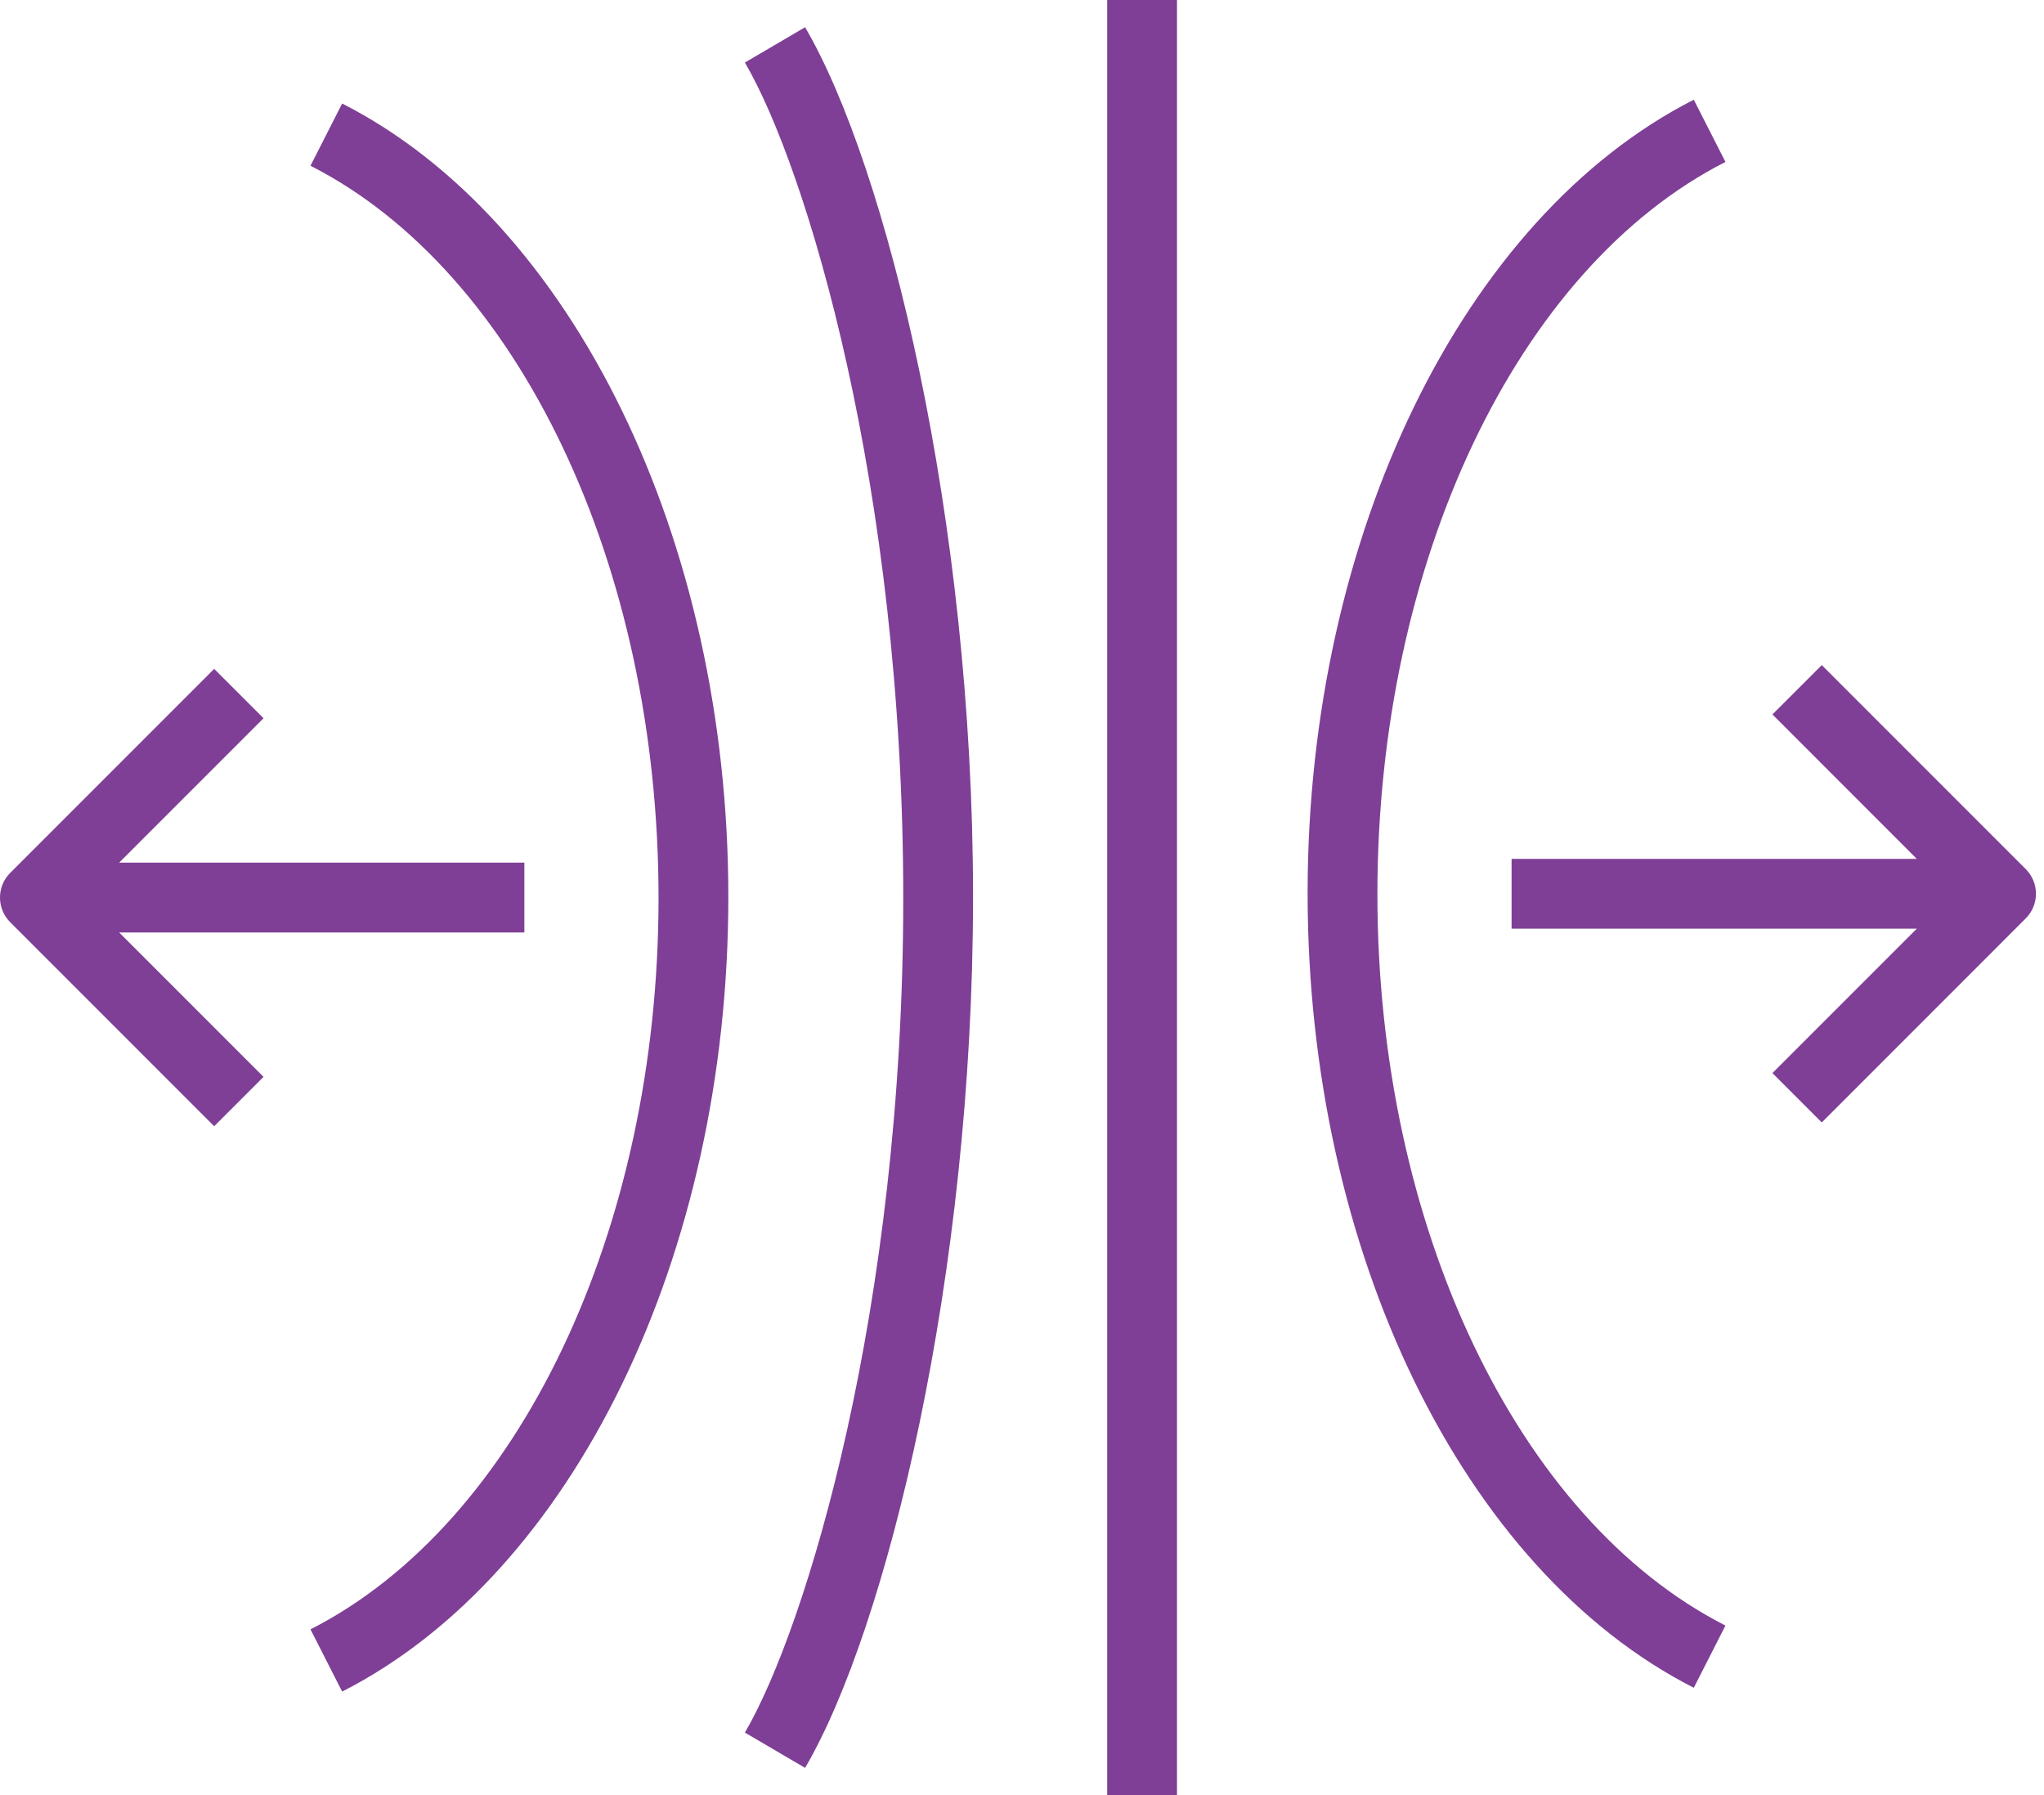 <svg width="82" height="72" viewBox="0 0 82 72" fill="none" xmlns="http://www.w3.org/2000/svg">
<path d="M13.726 4.152L12.456 6.648C20.808 10.898 26.419 22.684 26.419 36.023C26.419 49.315 20.808 61.102 12.456 65.352L13.726 67.848C22.993 63.131 29.219 50.341 29.219 35.977C29.219 21.658 22.993 8.868 13.726 4.152Z" fill="#7F3F96"/>
<path d="M67.95 4L69.221 6.495C60.869 10.745 55.258 22.532 55.258 35.87C55.258 49.163 60.869 60.949 69.221 65.2L67.95 67.695C58.684 62.979 52.458 50.189 52.458 35.825C52.458 21.506 58.684 8.716 67.95 4Z" fill="#7F3F96"/>
<path d="M29.883 2.508C32.339 6.699 36.236 19.491 36.236 36.025C36.236 52.508 32.339 65.301 29.883 69.492L32.298 70.908C35.565 65.334 39.036 51.215 39.036 35.975C39.036 20.785 35.565 6.666 32.298 1.092L29.883 2.508Z" fill="#7F3F96"/>
<path d="M47.218 0H44.418V72H47.218V0Z" fill="#7F3F96"/>
<path d="M0.41 35.01L8.592 26.828L10.572 28.808L4.78 34.6H21.036V37.4H4.78L10.572 43.192L8.592 45.172L0.41 36.99C-0.137 36.443 -0.137 35.557 0.41 35.01Z" fill="#7F3F96"/>
<path d="M81.267 34.858L73.085 26.676L71.105 28.655L76.897 34.448H60.641V37.248H76.897L71.105 43.04L73.085 45.02L81.267 36.837C81.814 36.291 81.814 35.405 81.267 34.858Z" fill="#7F3F96"/>
</svg>
